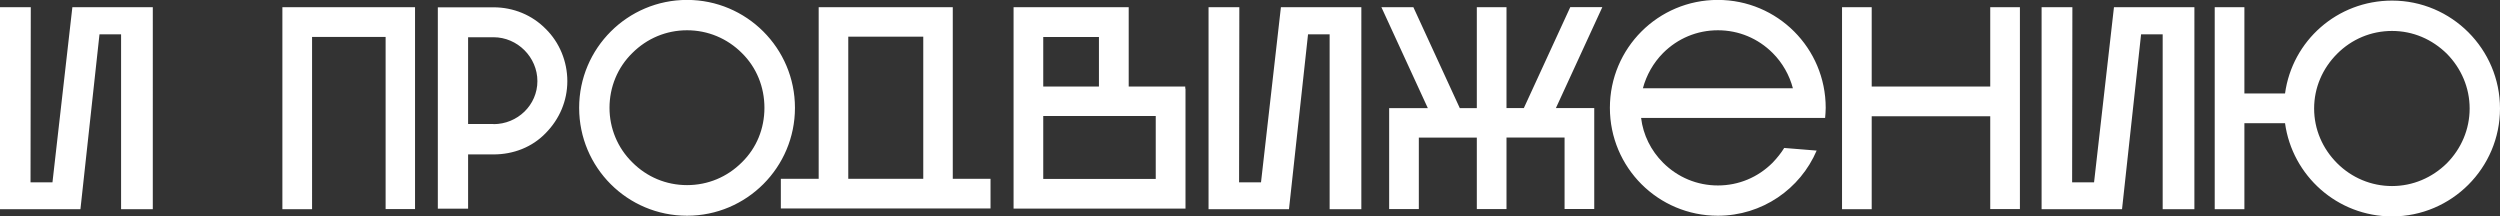 <?xml version="1.0" encoding="UTF-8"?> <svg xmlns="http://www.w3.org/2000/svg" id="Layer_2" data-name="Layer 2" viewBox="0 0 294.01 25.44"><rect x="0" y="0" width="294.01" height="25.44" fill="#333333" stroke="none"/><defs><style> .cls-1 { fill: #fff; } </style></defs><g id="Layer_1-2" data-name="Layer 1"><path class="cls-1" d="m287.76,19.2c-1.73,1.7-4,2.68-6.45,2.68s-4.75-.98-6.45-2.68c-1.73-1.73-2.71-4-2.71-6.44s.98-4.71,2.71-6.44c1.7-1.7,3.97-2.68,6.45-2.68s4.71.98,6.45,2.68c1.7,1.73,2.68,4,2.68,6.44s-.98,4.72-2.68,6.44M281.32.07c-6.45,0-11.74,4.72-12.59,10.92h-4.78V.85h-3.49v23.75h3.49v-10.11h4.78c.85,6.17,6.14,10.96,12.59,10.96,6.99,0,12.69-5.7,12.69-12.69S288.31.07,281.32.07m-41.22.78v23.75h9.46l2.24-20.56h2.54v20.56h3.73V.85h-9.46l-2.34,20.59h-2.58l.03-20.59h-3.63Zm-19.98,12.82h13.94v10.92h3.49V.85h-3.49v9.33h-13.94V.85h-3.49v23.75h3.49v-10.92Zm-18.08-10.11c2.44,0,4.71.95,6.44,2.68,1.15,1.15,1.97,2.61,2.37,4.14h-17.64c.41-1.53,1.22-2.98,2.37-4.14,1.73-1.73,4-2.68,6.45-2.68m11.63,14.15l-3.83-.31c-.37.61-.85,1.19-1.36,1.73-1.73,1.73-4,2.68-6.44,2.68s-4.72-.95-6.45-2.68c-1.42-1.42-2.34-3.26-2.58-5.26h21.64c.03-.37.07-.78.07-1.19,0-7.02-5.67-12.69-12.69-12.69s-12.69,5.67-12.69,12.69,5.67,12.69,12.69,12.69c5.22,0,9.7-3.15,11.63-7.67m-36.47-1.53h6.82v8.41h3.49v-11.87h-4.51l5.46-11.87h-3.77l-5.46,11.87h-2.04V.85h-3.49v11.87h-2l-5.46-11.87h-3.76l5.46,11.87h-4.55v11.87h3.49v-8.41h6.82v8.41h3.49v-8.41ZM142.13.85v23.75h9.46l2.24-20.56h2.54v20.56h3.73V.85h-9.46l-2.34,20.59h-2.58l.03-20.59h-3.63Zm-19.44,12.79h13.23v7.4h-13.23v-7.4Zm6.55-3.46h-6.55v-5.83h6.55v5.83Zm10.18,14.35v-14.11h-.03v-.24h-6.65V.85h-13.54v23.68h20.22ZM99.76,4.31h8.82v16.72h-8.82V4.31Zm-3.49,16.72h-4.44v3.49h24.66v-3.49h-4.44V.85h-15.77v20.18Zm-24.59-8.35c0-2.44.95-4.75,2.68-6.44,1.73-1.73,4-2.68,6.44-2.68s4.72.95,6.45,2.68c1.73,1.7,2.65,4,2.65,6.44s-.92,4.72-2.65,6.41c-1.73,1.73-4,2.68-6.45,2.68s-4.72-.95-6.44-2.68c-1.73-1.7-2.68-4-2.68-6.41m21.81,0c0-7.02-5.7-12.69-12.69-12.69s-12.69,5.67-12.69,12.69,5.67,12.69,12.69,12.69,12.69-5.7,12.69-12.69m-35.45,1.9h-2.99V4.38h2.99c2.81,0,5.16,2.34,5.16,5.16s-2.34,5.06-5.16,5.06m0-13.74h-6.55v23.68h3.56v-6.38h2.99c2.34,0,4.54-.85,6.14-2.51,1.63-1.66,2.54-3.8,2.54-6.11s-.92-4.55-2.54-6.14c-1.6-1.63-3.8-2.54-6.14-2.54m-21.34,23.75V4.34h8.65v20.25h3.46V.85h-15.6v23.75h3.49ZM0,.85v23.75h9.46l2.24-20.56h2.54v20.56h3.73V.85h-9.46l-2.34,20.59h-2.58l.03-20.59H0Z"></path></g></svg> 